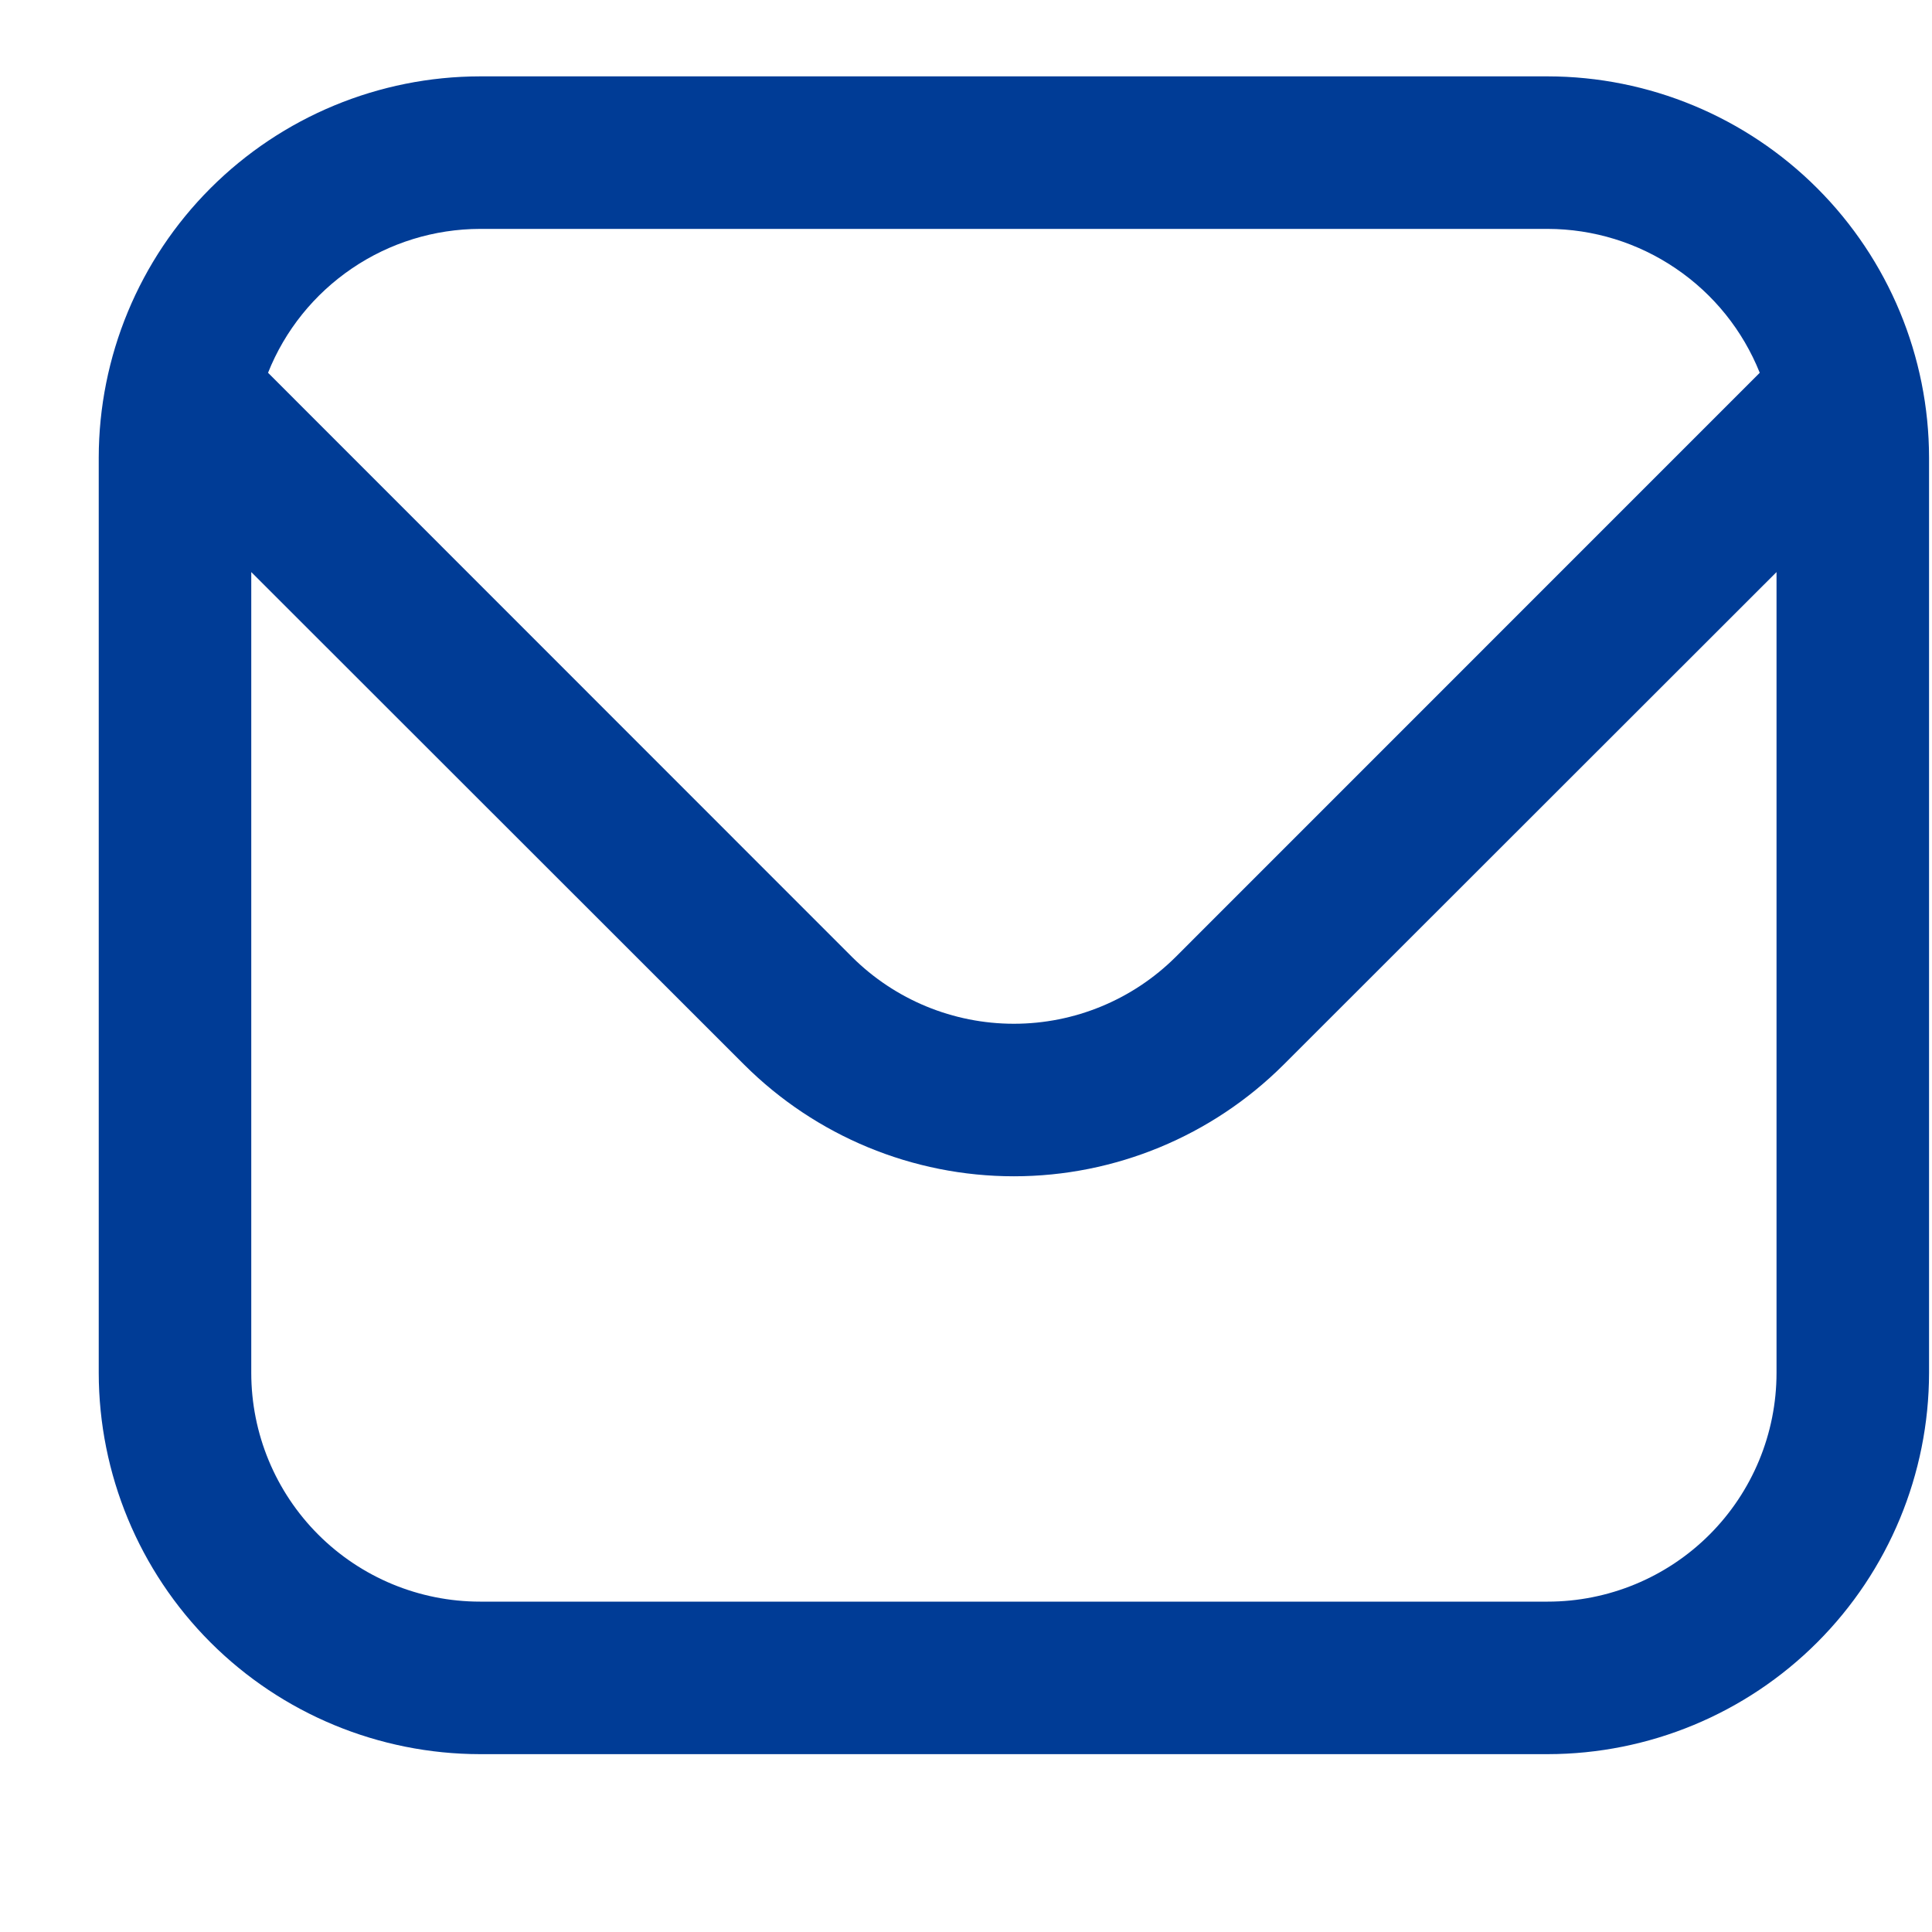 <?xml version="1.0" encoding="UTF-8"?> <svg xmlns="http://www.w3.org/2000/svg" width="19" height="19" viewBox="0 0 19 19" fill="none"> <g clip-path="url(#clip0_8891_93190)"> <path d="M15.221 0.751H4.721C3.727 0.752 2.773 1.148 2.07 1.851C1.367 2.554 0.972 3.507 0.971 4.501L0.971 13.501C0.972 14.495 1.367 15.449 2.07 16.152C2.773 16.855 3.727 17.25 4.721 17.251H15.221C16.215 17.25 17.168 16.855 17.871 16.152C18.574 15.449 18.97 14.495 18.971 13.501V4.501C18.97 3.507 18.574 2.554 17.871 1.851C17.168 1.148 16.215 0.752 15.221 0.751V0.751ZM4.721 2.251H15.221C15.67 2.252 16.108 2.387 16.48 2.64C16.852 2.892 17.139 3.249 17.306 3.666L11.562 9.411C11.139 9.832 10.567 10.068 9.971 10.068C9.374 10.068 8.802 9.832 8.379 9.411L2.636 3.666C2.802 3.249 3.09 2.892 3.461 2.64C3.833 2.387 4.272 2.252 4.721 2.251V2.251ZM15.221 15.751H4.721C4.124 15.751 3.552 15.514 3.13 15.092C2.708 14.67 2.471 14.098 2.471 13.501V5.626L7.319 10.471C8.023 11.173 8.976 11.568 9.971 11.568C10.965 11.568 11.919 11.173 12.623 10.471L17.471 5.626V13.501C17.471 14.098 17.234 14.67 16.812 15.092C16.39 15.514 15.817 15.751 15.221 15.751Z" fill="#003C96"></path> </g> <defs> <clipPath id="clip0_8891_93190"> <rect width="18" height="18" fill="white" transform="translate(0.971 0.001)"></rect> </clipPath> </defs> </svg> 